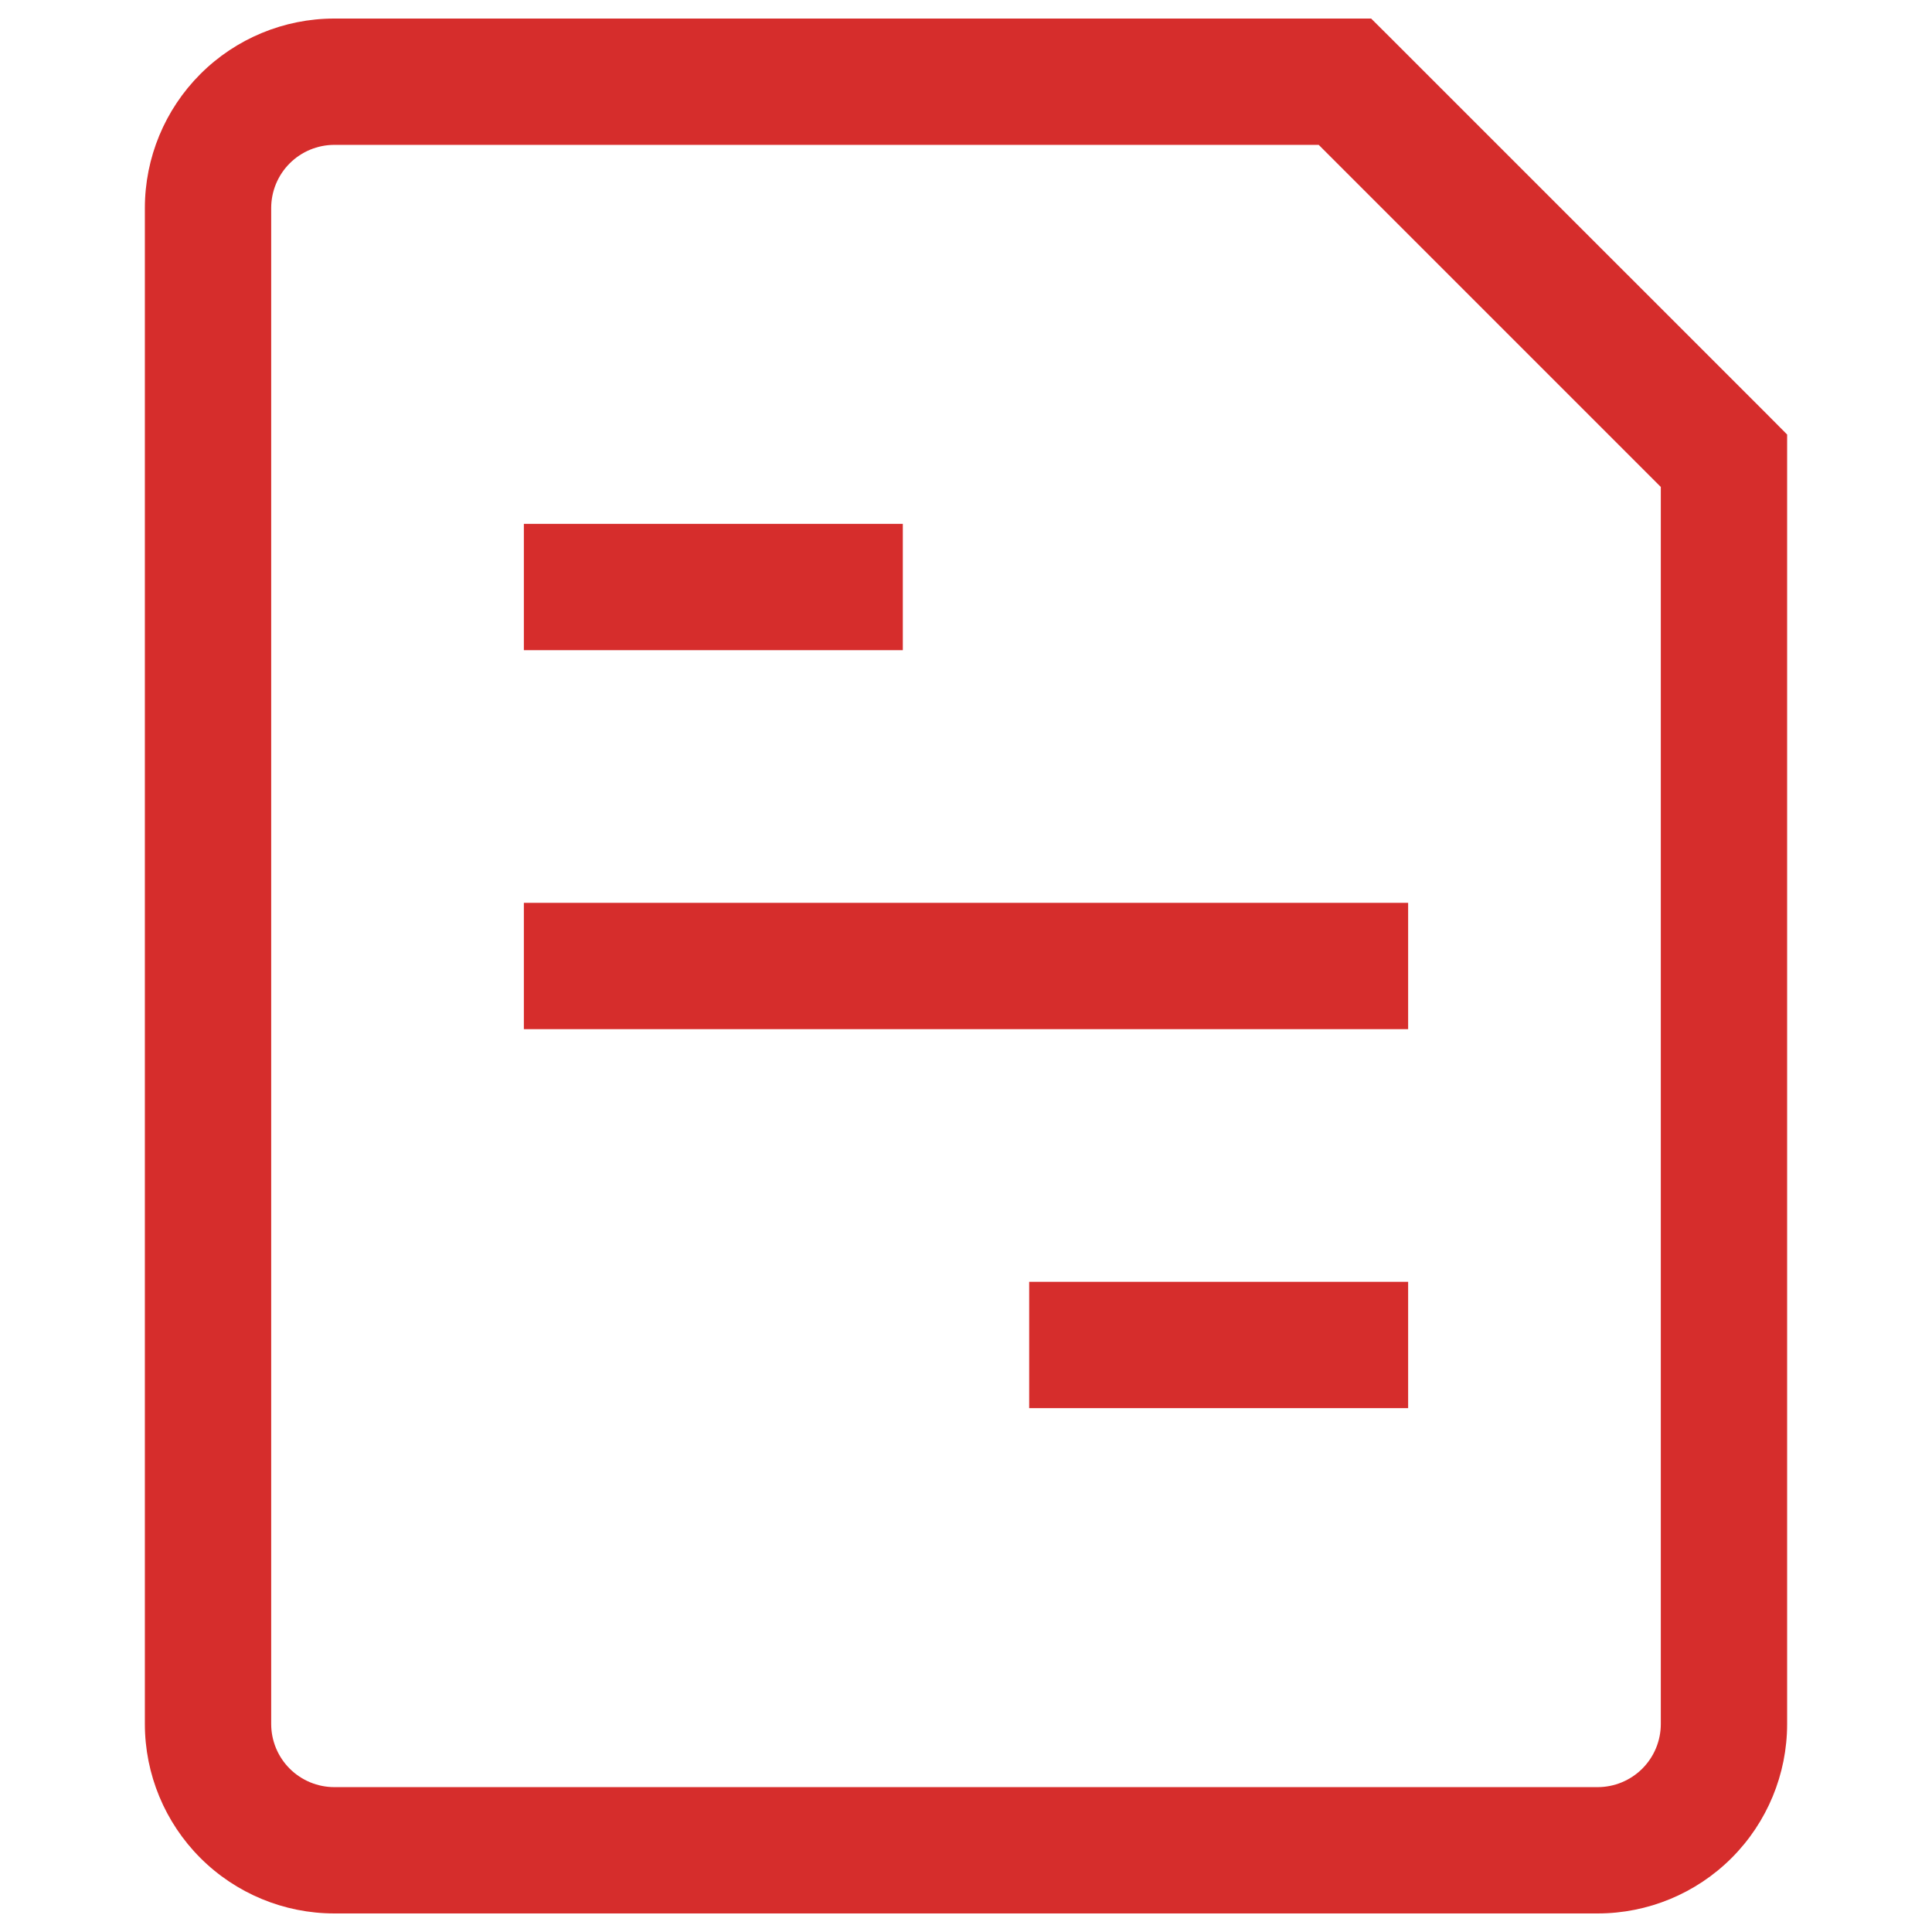<?xml version="1.0" encoding="UTF-8"?>
<!DOCTYPE svg PUBLIC "-//W3C//DTD SVG 1.1//EN" "http://www.w3.org/Graphics/SVG/1.1/DTD/svg11.dtd">
<!-- Creator: CorelDRAW -->
<svg xmlns="http://www.w3.org/2000/svg" xml:space="preserve" width="600px" height="600px" version="1.1" style="shape-rendering:geometricPrecision; text-rendering:geometricPrecision; image-rendering:optimizeQuality; fill-rule:evenodd; clip-rule:evenodd"
viewBox="0 0 600 600"
 xmlns:xlink="http://www.w3.org/1999/xlink"
 xmlns:xodm="http://www.corel.com/coreldraw/odm/2003">
 <defs>
  <style type="text/css">
   <![CDATA[
    .fil0 {fill:#D62D2C;fill-rule:nonzero}
   ]]>
  </style>
 </defs>
 <g id="Слой_x0020_1">
  <path class="fil0" d="M182.3 280.38l-19.61 0 0 39.24 19.61 0 0 -39.24zm235.4 39.24l19.61 0 0 -39.24 -19.61 0 0 39.24zm-78.47 78.46l-19.61 0 0 39.23 19.61 0 0 -39.23zm78.47 39.23l19.61 0 0 -39.23 -19.61 0 0 39.23zm-235.4 -274.62l-19.61 0 0 39.23 19.61 0 0 -39.23zm78.47 39.23l19.61 0 0 -39.23 -19.61 0 0 39.23zm156.93 -176.55l13.88 -13.88 -5.76 -5.73 -8.12 0 0 19.61zm117.69 117.7l19.62 0 0 -8.12 -5.73 -5.77 -13.89 13.89 0 0zm-353.09 176.55l235.4 0 0 -39.24 -235.4 0 0 39.24zm156.93 117.69l78.47 0 0 -39.23 -78.47 0 0 39.23zm-156.93 -235.39l78.47 0 0 -39.23 -78.47 0 0 39.23zm313.86 353.09l-392.32 0 0 39.23 392.32 0 0 -39.23zm-411.94 -19.61l0 -470.79 -39.23 0 0 470.79 39.23 0zm19.62 -490.41l313.86 0 0 -39.23 -313.86 0 0 39.23zm411.94 98.08l0 392.33 39.23 0 0 -392.33 -39.23 0zm-111.97 -103.81l117.7 117.7 27.77 -27.78 -117.7 -117.69 -27.77 27.77 0 0zm-299.97 515.75c-5.2,0 -10.19,-2.07 -13.87,-5.74 -3.68,-3.68 -5.75,-8.67 -5.75,-13.87l-39.23 0c0,15.6 6.2,30.57 17.24,41.61 11.03,11.03 26,17.23 41.61,17.23l0 -39.23zm392.32 39.23c15.61,0 30.58,-6.2 41.61,-17.23 11.04,-11.04 17.24,-26.01 17.24,-41.61l-39.23 0c0,5.2 -2.07,10.19 -5.75,13.87 -3.68,3.67 -8.67,5.74 -13.87,5.74l0 39.23zm-411.94 -529.63c0,-5.21 2.07,-10.2 5.75,-13.88 3.68,-3.67 8.67,-5.74 13.87,-5.74l0 -39.23c-15.61,0 -30.58,6.2 -41.61,17.23 -11.04,11.04 -17.24,26.01 -17.24,41.62l39.23 0z"/>
 </g>
</svg>
